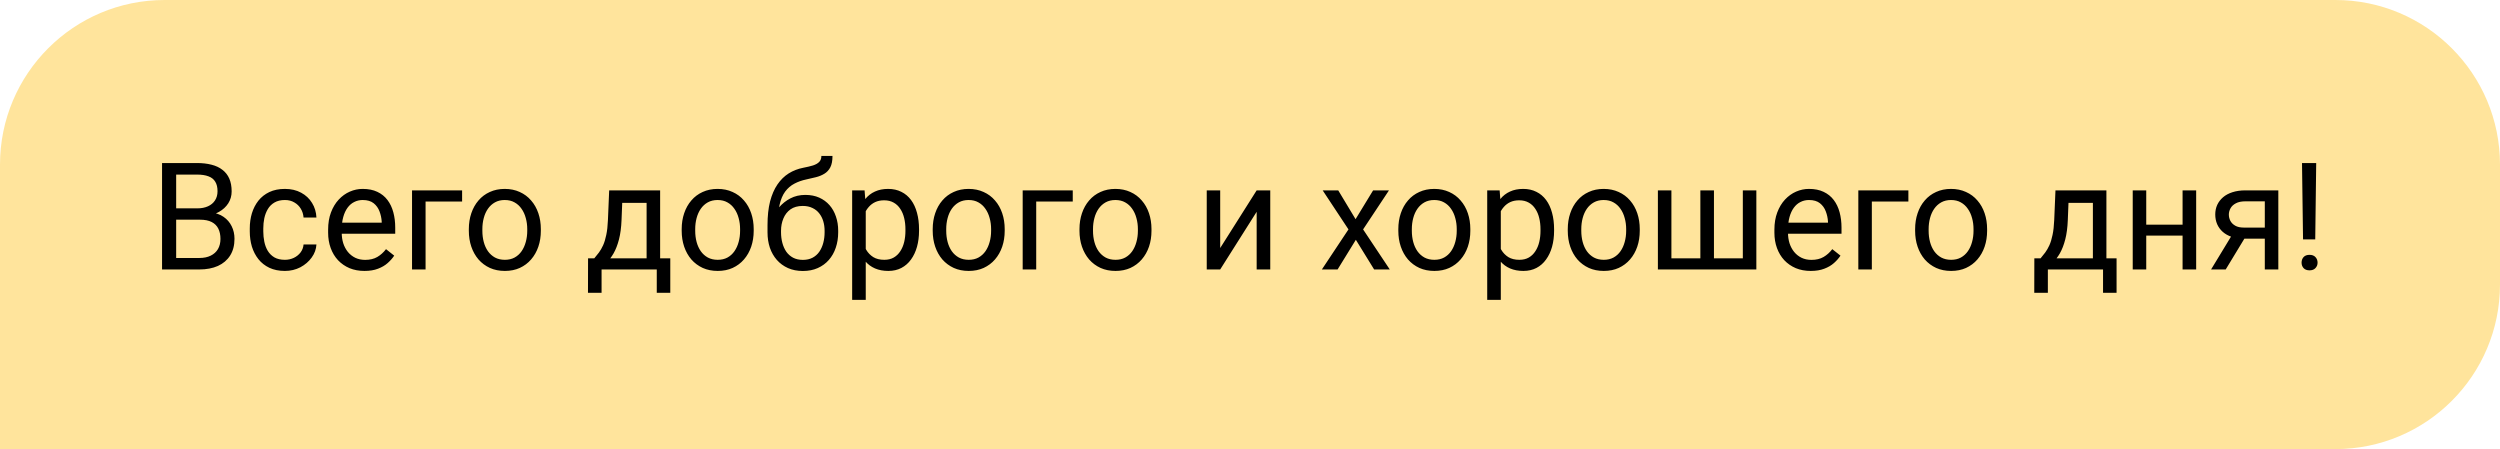 <?xml version="1.0" encoding="UTF-8"?> <svg xmlns="http://www.w3.org/2000/svg" width="167" height="30" viewBox="0 0 167 30" fill="none"> <path d="M0 11C0 4.925 4.925 0 11 0H156C162.075 0 167 4.925 167 11V19C167 25.075 162.075 30 156 30H0V11Z" fill="#FFE49C"></path> <path d="M13.359 14.675H11.558L11.548 13.918H13.184C13.454 13.918 13.69 13.872 13.892 13.781C14.093 13.69 14.25 13.56 14.36 13.391C14.474 13.218 14.531 13.013 14.531 12.775C14.531 12.515 14.481 12.303 14.38 12.141C14.282 11.975 14.131 11.854 13.926 11.779C13.724 11.701 13.467 11.662 13.154 11.662H11.768V18H10.825V10.891H13.154C13.519 10.891 13.844 10.928 14.131 11.003C14.417 11.075 14.66 11.188 14.858 11.345C15.06 11.498 15.213 11.693 15.317 11.931C15.421 12.168 15.474 12.453 15.474 12.785C15.474 13.078 15.399 13.343 15.249 13.581C15.099 13.815 14.891 14.008 14.624 14.157C14.36 14.307 14.051 14.403 13.696 14.445L13.359 14.675ZM13.315 18H11.187L11.719 17.233H13.315C13.615 17.233 13.869 17.181 14.077 17.077C14.289 16.973 14.45 16.826 14.56 16.638C14.671 16.446 14.727 16.219 14.727 15.959C14.727 15.695 14.679 15.467 14.585 15.275C14.491 15.083 14.342 14.935 14.141 14.831C13.939 14.727 13.678 14.675 13.359 14.675H12.017L12.026 13.918H13.862L14.062 14.191C14.404 14.221 14.694 14.318 14.932 14.484C15.169 14.647 15.35 14.855 15.474 15.109C15.601 15.363 15.664 15.643 15.664 15.949C15.664 16.392 15.566 16.766 15.371 17.072C15.179 17.375 14.907 17.606 14.556 17.766C14.204 17.922 13.791 18 13.315 18ZM19.033 17.355C19.248 17.355 19.447 17.311 19.629 17.224C19.811 17.136 19.961 17.015 20.078 16.862C20.195 16.706 20.262 16.529 20.278 16.33H21.138C21.121 16.643 21.016 16.934 20.82 17.204C20.628 17.471 20.376 17.688 20.064 17.854C19.751 18.016 19.408 18.098 19.033 18.098C18.636 18.098 18.289 18.028 17.993 17.888C17.7 17.748 17.456 17.556 17.261 17.311C17.069 17.067 16.924 16.787 16.826 16.472C16.732 16.153 16.685 15.816 16.685 15.461V15.256C16.685 14.901 16.732 14.566 16.826 14.25C16.924 13.931 17.069 13.649 17.261 13.405C17.456 13.161 17.7 12.969 17.993 12.829C18.289 12.689 18.636 12.619 19.033 12.619C19.447 12.619 19.808 12.704 20.117 12.873C20.426 13.039 20.669 13.267 20.845 13.557C21.024 13.843 21.121 14.169 21.138 14.533H20.278C20.262 14.315 20.2 14.118 20.093 13.942C19.989 13.767 19.845 13.627 19.663 13.523C19.484 13.415 19.274 13.361 19.033 13.361C18.756 13.361 18.524 13.417 18.335 13.527C18.149 13.635 18.001 13.781 17.891 13.967C17.783 14.149 17.705 14.352 17.656 14.577C17.611 14.799 17.588 15.025 17.588 15.256V15.461C17.588 15.692 17.611 15.92 17.656 16.145C17.702 16.369 17.778 16.573 17.886 16.755C17.996 16.937 18.145 17.084 18.33 17.194C18.519 17.302 18.753 17.355 19.033 17.355ZM24.346 18.098C23.978 18.098 23.644 18.036 23.345 17.912C23.049 17.785 22.793 17.608 22.578 17.38C22.366 17.152 22.204 16.882 22.09 16.569C21.976 16.257 21.919 15.915 21.919 15.544V15.339C21.919 14.909 21.982 14.527 22.109 14.191C22.236 13.853 22.409 13.566 22.627 13.332C22.845 13.098 23.092 12.92 23.369 12.8C23.646 12.679 23.932 12.619 24.229 12.619C24.606 12.619 24.932 12.684 25.205 12.815C25.482 12.945 25.708 13.127 25.884 13.361C26.06 13.592 26.19 13.866 26.274 14.182C26.359 14.494 26.401 14.836 26.401 15.207V15.612H22.456V14.875H25.498V14.807C25.485 14.572 25.436 14.344 25.352 14.123C25.27 13.902 25.14 13.719 24.961 13.576C24.782 13.433 24.538 13.361 24.229 13.361C24.023 13.361 23.835 13.405 23.662 13.493C23.49 13.578 23.341 13.705 23.218 13.874C23.094 14.043 22.998 14.25 22.93 14.494C22.861 14.738 22.827 15.02 22.827 15.339V15.544C22.827 15.795 22.861 16.031 22.93 16.252C23.001 16.47 23.104 16.662 23.237 16.828C23.374 16.994 23.538 17.124 23.73 17.219C23.926 17.313 24.147 17.36 24.395 17.36C24.713 17.36 24.984 17.295 25.205 17.165C25.426 17.035 25.62 16.861 25.786 16.643L26.333 17.077C26.219 17.25 26.074 17.414 25.898 17.57C25.723 17.727 25.506 17.854 25.249 17.951C24.995 18.049 24.694 18.098 24.346 18.098ZM30.869 12.717V13.464H28.428V18H27.524V12.717H30.869ZM31.318 15.417V15.305C31.318 14.924 31.374 14.571 31.484 14.245C31.595 13.916 31.755 13.632 31.963 13.391C32.171 13.146 32.423 12.958 32.72 12.824C33.016 12.688 33.348 12.619 33.716 12.619C34.087 12.619 34.421 12.688 34.717 12.824C35.016 12.958 35.27 13.146 35.478 13.391C35.69 13.632 35.851 13.916 35.962 14.245C36.073 14.571 36.128 14.924 36.128 15.305V15.417C36.128 15.798 36.073 16.151 35.962 16.477C35.851 16.802 35.69 17.087 35.478 17.331C35.27 17.572 35.018 17.761 34.722 17.898C34.429 18.031 34.097 18.098 33.726 18.098C33.355 18.098 33.021 18.031 32.725 17.898C32.428 17.761 32.175 17.572 31.963 17.331C31.755 17.087 31.595 16.802 31.484 16.477C31.374 16.151 31.318 15.798 31.318 15.417ZM32.222 15.305V15.417C32.222 15.681 32.253 15.93 32.315 16.164C32.376 16.395 32.469 16.6 32.593 16.779C32.72 16.958 32.878 17.1 33.066 17.204C33.255 17.305 33.475 17.355 33.726 17.355C33.973 17.355 34.19 17.305 34.375 17.204C34.564 17.1 34.72 16.958 34.844 16.779C34.967 16.6 35.06 16.395 35.122 16.164C35.187 15.93 35.22 15.681 35.22 15.417V15.305C35.22 15.044 35.187 14.799 35.122 14.567C35.06 14.333 34.966 14.126 34.839 13.947C34.715 13.765 34.559 13.622 34.37 13.518C34.185 13.413 33.967 13.361 33.716 13.361C33.468 13.361 33.25 13.413 33.062 13.518C32.876 13.622 32.72 13.765 32.593 13.947C32.469 14.126 32.376 14.333 32.315 14.567C32.253 14.799 32.222 15.044 32.222 15.305ZM40.693 12.717H41.597L41.519 14.694C41.499 15.196 41.442 15.629 41.348 15.993C41.253 16.358 41.133 16.669 40.986 16.926C40.84 17.18 40.675 17.393 40.493 17.565C40.314 17.738 40.129 17.883 39.937 18H39.487L39.512 17.263L39.697 17.258C39.805 17.131 39.909 17.001 40.01 16.867C40.111 16.73 40.203 16.569 40.288 16.384C40.373 16.195 40.443 15.966 40.498 15.695C40.557 15.422 40.594 15.088 40.61 14.694L40.693 12.717ZM40.918 12.717H44.097V18H43.193V13.552H40.918V12.717ZM39.282 17.258H44.775V19.558H43.872V18H40.185V19.558H39.277L39.282 17.258ZM45.537 15.417V15.305C45.537 14.924 45.592 14.571 45.703 14.245C45.814 13.916 45.973 13.632 46.182 13.391C46.39 13.146 46.642 12.958 46.938 12.824C47.235 12.688 47.567 12.619 47.935 12.619C48.306 12.619 48.639 12.688 48.935 12.824C49.235 12.958 49.489 13.146 49.697 13.391C49.909 13.632 50.07 13.916 50.181 14.245C50.291 14.571 50.347 14.924 50.347 15.305V15.417C50.347 15.798 50.291 16.151 50.181 16.477C50.07 16.802 49.909 17.087 49.697 17.331C49.489 17.572 49.237 17.761 48.94 17.898C48.648 18.031 48.315 18.098 47.944 18.098C47.573 18.098 47.24 18.031 46.943 17.898C46.647 17.761 46.393 17.572 46.182 17.331C45.973 17.087 45.814 16.802 45.703 16.477C45.592 16.151 45.537 15.798 45.537 15.417ZM46.44 15.305V15.417C46.44 15.681 46.471 15.93 46.533 16.164C46.595 16.395 46.688 16.6 46.812 16.779C46.938 16.958 47.096 17.1 47.285 17.204C47.474 17.305 47.694 17.355 47.944 17.355C48.192 17.355 48.408 17.305 48.594 17.204C48.783 17.1 48.939 16.958 49.062 16.779C49.186 16.6 49.279 16.395 49.341 16.164C49.406 15.93 49.438 15.681 49.438 15.417V15.305C49.438 15.044 49.406 14.799 49.341 14.567C49.279 14.333 49.185 14.126 49.058 13.947C48.934 13.765 48.778 13.622 48.589 13.518C48.403 13.413 48.185 13.361 47.935 13.361C47.687 13.361 47.469 13.413 47.28 13.518C47.095 13.622 46.938 13.765 46.812 13.947C46.688 14.126 46.595 14.333 46.533 14.567C46.471 14.799 46.44 15.044 46.44 15.305ZM54.868 10.417H55.61C55.61 10.736 55.562 10.99 55.464 11.179C55.366 11.364 55.233 11.508 55.063 11.608C54.898 11.709 54.709 11.786 54.497 11.838C54.289 11.89 54.072 11.94 53.848 11.989C53.568 12.048 53.307 12.141 53.066 12.268C52.829 12.391 52.624 12.567 52.451 12.795C52.282 13.023 52.157 13.319 52.075 13.684C51.997 14.048 51.976 14.499 52.012 15.036V15.485H51.27V15.036C51.27 14.434 51.327 13.908 51.44 13.459C51.558 13.01 51.722 12.63 51.934 12.321C52.145 12.012 52.396 11.766 52.685 11.584C52.978 11.402 53.301 11.276 53.652 11.208C53.906 11.159 54.124 11.107 54.307 11.052C54.489 10.993 54.627 10.915 54.722 10.817C54.819 10.72 54.868 10.586 54.868 10.417ZM53.799 13.02C54.144 13.02 54.452 13.08 54.722 13.2C54.992 13.321 55.221 13.488 55.41 13.703C55.599 13.918 55.742 14.172 55.84 14.465C55.941 14.755 55.991 15.07 55.991 15.412V15.52C55.991 15.887 55.938 16.229 55.83 16.545C55.726 16.857 55.571 17.131 55.366 17.365C55.164 17.596 54.917 17.777 54.624 17.907C54.334 18.037 54.004 18.102 53.633 18.102C53.262 18.102 52.93 18.037 52.637 17.907C52.347 17.777 52.1 17.596 51.895 17.365C51.69 17.131 51.533 16.857 51.426 16.545C51.322 16.229 51.27 15.887 51.27 15.52V15.412C51.27 15.331 51.284 15.251 51.313 15.173C51.343 15.095 51.379 15.015 51.421 14.934C51.467 14.852 51.507 14.766 51.543 14.675C51.663 14.382 51.828 14.11 52.036 13.859C52.248 13.609 52.5 13.407 52.793 13.254C53.089 13.098 53.425 13.02 53.799 13.02ZM53.623 13.757C53.291 13.757 53.018 13.833 52.803 13.986C52.591 14.139 52.433 14.343 52.329 14.597C52.225 14.847 52.173 15.119 52.173 15.412V15.52C52.173 15.767 52.202 16.001 52.261 16.223C52.319 16.444 52.407 16.641 52.524 16.814C52.645 16.983 52.796 17.116 52.978 17.214C53.164 17.311 53.382 17.36 53.633 17.36C53.883 17.36 54.1 17.311 54.282 17.214C54.465 17.116 54.614 16.983 54.731 16.814C54.849 16.641 54.937 16.444 54.995 16.223C55.054 16.001 55.083 15.767 55.083 15.52V15.412C55.083 15.191 55.054 14.981 54.995 14.782C54.937 14.584 54.847 14.408 54.727 14.255C54.609 14.102 54.458 13.981 54.273 13.894C54.09 13.802 53.874 13.757 53.623 13.757ZM57.832 13.732V20.031H56.924V12.717H57.754L57.832 13.732ZM61.392 15.315V15.417C61.392 15.801 61.346 16.158 61.255 16.486C61.164 16.812 61.03 17.095 60.855 17.336C60.682 17.577 60.469 17.764 60.215 17.898C59.961 18.031 59.67 18.098 59.341 18.098C59.005 18.098 58.709 18.042 58.452 17.932C58.195 17.821 57.977 17.66 57.798 17.448C57.619 17.237 57.476 16.983 57.368 16.686C57.264 16.39 57.192 16.057 57.153 15.685V15.139C57.192 14.748 57.266 14.398 57.373 14.089C57.48 13.78 57.622 13.516 57.798 13.298C57.977 13.076 58.193 12.909 58.447 12.795C58.701 12.678 58.994 12.619 59.326 12.619C59.658 12.619 59.953 12.684 60.21 12.815C60.467 12.941 60.684 13.124 60.859 13.361C61.035 13.599 61.167 13.884 61.255 14.216C61.346 14.545 61.392 14.911 61.392 15.315ZM60.483 15.417V15.315C60.483 15.051 60.456 14.803 60.4 14.572C60.345 14.338 60.259 14.133 60.142 13.957C60.028 13.778 59.881 13.638 59.702 13.537C59.523 13.433 59.31 13.381 59.062 13.381C58.835 13.381 58.636 13.42 58.467 13.498C58.301 13.576 58.159 13.682 58.042 13.815C57.925 13.946 57.829 14.095 57.754 14.265C57.682 14.431 57.629 14.603 57.593 14.782V16.047C57.658 16.275 57.749 16.49 57.866 16.691C57.983 16.89 58.14 17.051 58.335 17.175C58.53 17.295 58.776 17.355 59.072 17.355C59.316 17.355 59.526 17.305 59.702 17.204C59.881 17.1 60.028 16.958 60.142 16.779C60.259 16.6 60.345 16.395 60.4 16.164C60.456 15.93 60.483 15.681 60.483 15.417ZM62.305 15.417V15.305C62.305 14.924 62.36 14.571 62.471 14.245C62.581 13.916 62.741 13.632 62.949 13.391C63.158 13.146 63.41 12.958 63.706 12.824C64.002 12.688 64.334 12.619 64.702 12.619C65.073 12.619 65.407 12.688 65.703 12.824C66.003 12.958 66.257 13.146 66.465 13.391C66.676 13.632 66.838 13.916 66.948 14.245C67.059 14.571 67.114 14.924 67.114 15.305V15.417C67.114 15.798 67.059 16.151 66.948 16.477C66.838 16.802 66.676 17.087 66.465 17.331C66.257 17.572 66.004 17.761 65.708 17.898C65.415 18.031 65.083 18.098 64.712 18.098C64.341 18.098 64.007 18.031 63.711 17.898C63.415 17.761 63.161 17.572 62.949 17.331C62.741 17.087 62.581 16.802 62.471 16.477C62.36 16.151 62.305 15.798 62.305 15.417ZM63.208 15.305V15.417C63.208 15.681 63.239 15.93 63.301 16.164C63.363 16.395 63.455 16.6 63.579 16.779C63.706 16.958 63.864 17.1 64.053 17.204C64.242 17.305 64.461 17.355 64.712 17.355C64.959 17.355 65.176 17.305 65.361 17.204C65.55 17.1 65.706 16.958 65.83 16.779C65.954 16.6 66.046 16.395 66.108 16.164C66.174 15.93 66.206 15.681 66.206 15.417V15.305C66.206 15.044 66.174 14.799 66.108 14.567C66.046 14.333 65.952 14.126 65.825 13.947C65.701 13.765 65.545 13.622 65.356 13.518C65.171 13.413 64.953 13.361 64.702 13.361C64.455 13.361 64.237 13.413 64.048 13.518C63.862 13.622 63.706 13.765 63.579 13.947C63.455 14.126 63.363 14.333 63.301 14.567C63.239 14.799 63.208 15.044 63.208 15.305ZM71.66 12.717V13.464H69.219V18H68.315V12.717H71.66ZM72.109 15.417V15.305C72.109 14.924 72.165 14.571 72.275 14.245C72.386 13.916 72.546 13.632 72.754 13.391C72.962 13.146 73.215 12.958 73.511 12.824C73.807 12.688 74.139 12.619 74.507 12.619C74.878 12.619 75.212 12.688 75.508 12.824C75.807 12.958 76.061 13.146 76.269 13.391C76.481 13.632 76.642 13.916 76.753 14.245C76.864 14.571 76.919 14.924 76.919 15.305V15.417C76.919 15.798 76.864 16.151 76.753 16.477C76.642 16.802 76.481 17.087 76.269 17.331C76.061 17.572 75.809 17.761 75.513 17.898C75.22 18.031 74.888 18.098 74.517 18.098C74.145 18.098 73.812 18.031 73.516 17.898C73.219 17.761 72.966 17.572 72.754 17.331C72.546 17.087 72.386 16.802 72.275 16.477C72.165 16.151 72.109 15.798 72.109 15.417ZM73.013 15.305V15.417C73.013 15.681 73.044 15.93 73.106 16.164C73.167 16.395 73.26 16.6 73.384 16.779C73.511 16.958 73.669 17.1 73.857 17.204C74.046 17.305 74.266 17.355 74.517 17.355C74.764 17.355 74.981 17.305 75.166 17.204C75.355 17.1 75.511 16.958 75.635 16.779C75.758 16.6 75.851 16.395 75.913 16.164C75.978 15.93 76.011 15.681 76.011 15.417V15.305C76.011 15.044 75.978 14.799 75.913 14.567C75.851 14.333 75.757 14.126 75.63 13.947C75.506 13.765 75.35 13.622 75.161 13.518C74.976 13.413 74.757 13.361 74.507 13.361C74.259 13.361 74.041 13.413 73.853 13.518C73.667 13.622 73.511 13.765 73.384 13.947C73.26 14.126 73.167 14.333 73.106 14.567C73.044 14.799 73.013 15.044 73.013 15.305ZM81.509 16.569L83.945 12.717H84.853V18H83.945V14.148L81.509 18H80.61V12.717H81.509V16.569ZM89.394 12.717L90.552 14.641L91.724 12.717H92.783L91.055 15.324L92.837 18H91.792L90.571 16.018L89.351 18H88.301L90.078 15.324L88.355 12.717H89.394ZM93.408 15.417V15.305C93.408 14.924 93.463 14.571 93.574 14.245C93.685 13.916 93.844 13.632 94.053 13.391C94.261 13.146 94.513 12.958 94.81 12.824C95.106 12.688 95.438 12.619 95.806 12.619C96.177 12.619 96.51 12.688 96.807 12.824C97.106 12.958 97.36 13.146 97.568 13.391C97.78 13.632 97.941 13.916 98.052 14.245C98.162 14.571 98.218 14.924 98.218 15.305V15.417C98.218 15.798 98.162 16.151 98.052 16.477C97.941 16.802 97.78 17.087 97.568 17.331C97.36 17.572 97.108 17.761 96.811 17.898C96.519 18.031 96.186 18.098 95.815 18.098C95.444 18.098 95.111 18.031 94.814 17.898C94.518 17.761 94.264 17.572 94.053 17.331C93.844 17.087 93.685 16.802 93.574 16.477C93.463 16.151 93.408 15.798 93.408 15.417ZM94.311 15.305V15.417C94.311 15.681 94.342 15.93 94.404 16.164C94.466 16.395 94.559 16.6 94.683 16.779C94.81 16.958 94.967 17.1 95.156 17.204C95.345 17.305 95.565 17.355 95.815 17.355C96.063 17.355 96.279 17.305 96.465 17.204C96.654 17.1 96.81 16.958 96.934 16.779C97.057 16.6 97.15 16.395 97.212 16.164C97.277 15.93 97.31 15.681 97.31 15.417V15.305C97.31 15.044 97.277 14.799 97.212 14.567C97.15 14.333 97.056 14.126 96.929 13.947C96.805 13.765 96.649 13.622 96.46 13.518C96.274 13.413 96.056 13.361 95.806 13.361C95.558 13.361 95.34 13.413 95.151 13.518C94.966 13.622 94.81 13.765 94.683 13.947C94.559 14.126 94.466 14.333 94.404 14.567C94.342 14.799 94.311 15.044 94.311 15.305ZM100.254 13.732V20.031H99.346V12.717H100.176L100.254 13.732ZM103.813 15.315V15.417C103.813 15.801 103.768 16.158 103.677 16.486C103.586 16.812 103.452 17.095 103.276 17.336C103.104 17.577 102.891 17.764 102.637 17.898C102.383 18.031 102.091 18.098 101.763 18.098C101.427 18.098 101.131 18.042 100.874 17.932C100.617 17.821 100.399 17.66 100.22 17.448C100.041 17.237 99.897 16.983 99.79 16.686C99.686 16.39 99.614 16.057 99.575 15.685V15.139C99.614 14.748 99.688 14.398 99.795 14.089C99.902 13.78 100.044 13.516 100.22 13.298C100.399 13.076 100.615 12.909 100.869 12.795C101.123 12.678 101.416 12.619 101.748 12.619C102.08 12.619 102.375 12.684 102.632 12.815C102.889 12.941 103.105 13.124 103.281 13.361C103.457 13.599 103.589 13.884 103.677 14.216C103.768 14.545 103.813 14.911 103.813 15.315ZM102.905 15.417V15.315C102.905 15.051 102.878 14.803 102.822 14.572C102.767 14.338 102.681 14.133 102.563 13.957C102.45 13.778 102.303 13.638 102.124 13.537C101.945 13.433 101.732 13.381 101.484 13.381C101.257 13.381 101.058 13.42 100.889 13.498C100.723 13.576 100.581 13.682 100.464 13.815C100.347 13.946 100.251 14.095 100.176 14.265C100.104 14.431 100.05 14.603 100.015 14.782V16.047C100.08 16.275 100.171 16.49 100.288 16.691C100.405 16.89 100.562 17.051 100.757 17.175C100.952 17.295 101.198 17.355 101.494 17.355C101.738 17.355 101.948 17.305 102.124 17.204C102.303 17.1 102.45 16.958 102.563 16.779C102.681 16.6 102.767 16.395 102.822 16.164C102.878 15.93 102.905 15.681 102.905 15.417ZM104.727 15.417V15.305C104.727 14.924 104.782 14.571 104.893 14.245C105.003 13.916 105.163 13.632 105.371 13.391C105.579 13.146 105.832 12.958 106.128 12.824C106.424 12.688 106.756 12.619 107.124 12.619C107.495 12.619 107.829 12.688 108.125 12.824C108.424 12.958 108.678 13.146 108.887 13.391C109.098 13.632 109.259 13.916 109.37 14.245C109.481 14.571 109.536 14.924 109.536 15.305V15.417C109.536 15.798 109.481 16.151 109.37 16.477C109.259 16.802 109.098 17.087 108.887 17.331C108.678 17.572 108.426 17.761 108.13 17.898C107.837 18.031 107.505 18.098 107.134 18.098C106.763 18.098 106.429 18.031 106.133 17.898C105.837 17.761 105.583 17.572 105.371 17.331C105.163 17.087 105.003 16.802 104.893 16.477C104.782 16.151 104.727 15.798 104.727 15.417ZM105.63 15.305V15.417C105.63 15.681 105.661 15.93 105.723 16.164C105.785 16.395 105.877 16.6 106.001 16.779C106.128 16.958 106.286 17.1 106.475 17.204C106.663 17.305 106.883 17.355 107.134 17.355C107.381 17.355 107.598 17.305 107.783 17.204C107.972 17.1 108.128 16.958 108.252 16.779C108.376 16.6 108.468 16.395 108.53 16.164C108.595 15.93 108.628 15.681 108.628 15.417V15.305C108.628 15.044 108.595 14.799 108.53 14.567C108.468 14.333 108.374 14.126 108.247 13.947C108.123 13.765 107.967 13.622 107.778 13.518C107.593 13.413 107.375 13.361 107.124 13.361C106.877 13.361 106.659 13.413 106.47 13.518C106.284 13.622 106.128 13.765 106.001 13.947C105.877 14.126 105.785 14.333 105.723 14.567C105.661 14.799 105.63 15.044 105.63 15.305ZM110.747 12.717H111.65V17.258H113.584V12.717H114.492V17.258H116.421V12.717H117.324V18H110.747V12.717ZM120.957 18.098C120.589 18.098 120.256 18.036 119.956 17.912C119.66 17.785 119.404 17.608 119.189 17.38C118.978 17.152 118.815 16.882 118.701 16.569C118.587 16.257 118.53 15.915 118.53 15.544V15.339C118.53 14.909 118.594 14.527 118.721 14.191C118.848 13.853 119.02 13.566 119.238 13.332C119.456 13.098 119.704 12.92 119.98 12.8C120.257 12.679 120.544 12.619 120.84 12.619C121.217 12.619 121.543 12.684 121.816 12.815C122.093 12.945 122.319 13.127 122.495 13.361C122.671 13.592 122.801 13.866 122.886 14.182C122.97 14.494 123.013 14.836 123.013 15.207V15.612H119.067V14.875H122.109V14.807C122.096 14.572 122.048 14.344 121.963 14.123C121.882 13.902 121.751 13.719 121.572 13.576C121.393 13.433 121.149 13.361 120.84 13.361C120.635 13.361 120.446 13.405 120.273 13.493C120.101 13.578 119.953 13.705 119.829 13.874C119.705 14.043 119.609 14.25 119.541 14.494C119.473 14.738 119.438 15.02 119.438 15.339V15.544C119.438 15.795 119.473 16.031 119.541 16.252C119.613 16.47 119.715 16.662 119.849 16.828C119.985 16.994 120.15 17.124 120.342 17.219C120.537 17.313 120.758 17.36 121.006 17.36C121.325 17.36 121.595 17.295 121.816 17.165C122.038 17.035 122.231 16.861 122.397 16.643L122.944 17.077C122.83 17.25 122.686 17.414 122.51 17.57C122.334 17.727 122.118 17.854 121.86 17.951C121.606 18.049 121.305 18.098 120.957 18.098ZM127.48 12.717V13.464H125.039V18H124.136V12.717H127.48ZM127.93 15.417V15.305C127.93 14.924 127.985 14.571 128.096 14.245C128.206 13.916 128.366 13.632 128.574 13.391C128.783 13.146 129.035 12.958 129.331 12.824C129.627 12.688 129.959 12.619 130.327 12.619C130.698 12.619 131.032 12.688 131.328 12.824C131.628 12.958 131.882 13.146 132.09 13.391C132.301 13.632 132.463 13.916 132.573 14.245C132.684 14.571 132.739 14.924 132.739 15.305V15.417C132.739 15.798 132.684 16.151 132.573 16.477C132.463 16.802 132.301 17.087 132.09 17.331C131.882 17.572 131.629 17.761 131.333 17.898C131.04 18.031 130.708 18.098 130.337 18.098C129.966 18.098 129.632 18.031 129.336 17.898C129.04 17.761 128.786 17.572 128.574 17.331C128.366 17.087 128.206 16.802 128.096 16.477C127.985 16.151 127.93 15.798 127.93 15.417ZM128.833 15.305V15.417C128.833 15.681 128.864 15.93 128.926 16.164C128.988 16.395 129.08 16.6 129.204 16.779C129.331 16.958 129.489 17.1 129.678 17.204C129.867 17.305 130.086 17.355 130.337 17.355C130.584 17.355 130.801 17.305 130.986 17.204C131.175 17.1 131.331 16.958 131.455 16.779C131.579 16.6 131.672 16.395 131.733 16.164C131.799 15.93 131.831 15.681 131.831 15.417V15.305C131.831 15.044 131.799 14.799 131.733 14.567C131.672 14.333 131.577 14.126 131.45 13.947C131.326 13.765 131.17 13.622 130.981 13.518C130.796 13.413 130.578 13.361 130.327 13.361C130.08 13.361 129.862 13.413 129.673 13.518C129.487 13.622 129.331 13.765 129.204 13.947C129.08 14.126 128.988 14.333 128.926 14.567C128.864 14.799 128.833 15.044 128.833 15.305ZM137.305 12.717H138.208L138.13 14.694C138.11 15.196 138.053 15.629 137.959 15.993C137.865 16.358 137.744 16.669 137.598 16.926C137.451 17.18 137.287 17.393 137.104 17.565C136.925 17.738 136.74 17.883 136.548 18H136.099L136.123 17.263L136.309 17.258C136.416 17.131 136.52 17.001 136.621 16.867C136.722 16.73 136.815 16.569 136.899 16.384C136.984 16.195 137.054 15.966 137.109 15.695C137.168 15.422 137.205 15.088 137.222 14.694L137.305 12.717ZM137.529 12.717H140.708V18H139.805V13.552H137.529V12.717ZM135.894 17.258H141.387V19.558H140.483V18H136.797V19.558H135.889L135.894 17.258ZM145.972 15.007V15.739H143.179V15.007H145.972ZM143.369 12.717V18H142.466V12.717H143.369ZM146.704 12.717V18H145.796V12.717H146.704ZM149.229 15.48H150.205L148.677 18H147.7L149.229 15.48ZM149.985 12.717H152.192V18H151.289V13.449H149.985C149.728 13.449 149.518 13.493 149.355 13.581C149.193 13.666 149.074 13.776 148.999 13.913C148.924 14.05 148.887 14.191 148.887 14.338C148.887 14.481 148.921 14.62 148.989 14.753C149.058 14.883 149.165 14.991 149.312 15.075C149.458 15.16 149.647 15.202 149.878 15.202H151.533V15.944H149.878C149.575 15.944 149.307 15.904 149.072 15.822C148.838 15.741 148.639 15.629 148.477 15.485C148.314 15.339 148.19 15.168 148.105 14.973C148.021 14.774 147.979 14.559 147.979 14.328C147.979 14.097 148.022 13.884 148.11 13.688C148.201 13.493 148.332 13.322 148.501 13.176C148.674 13.029 148.883 12.917 149.131 12.839C149.382 12.758 149.666 12.717 149.985 12.717ZM154.722 10.891L154.658 15.993H153.843L153.774 10.891H154.722ZM153.745 17.546C153.745 17.399 153.789 17.276 153.877 17.175C153.968 17.074 154.102 17.023 154.277 17.023C154.45 17.023 154.582 17.074 154.673 17.175C154.767 17.276 154.814 17.399 154.814 17.546C154.814 17.686 154.767 17.806 154.673 17.907C154.582 18.008 154.45 18.059 154.277 18.059C154.102 18.059 153.968 18.008 153.877 17.907C153.789 17.806 153.745 17.686 153.745 17.546Z" fill="black"></path> </svg> 